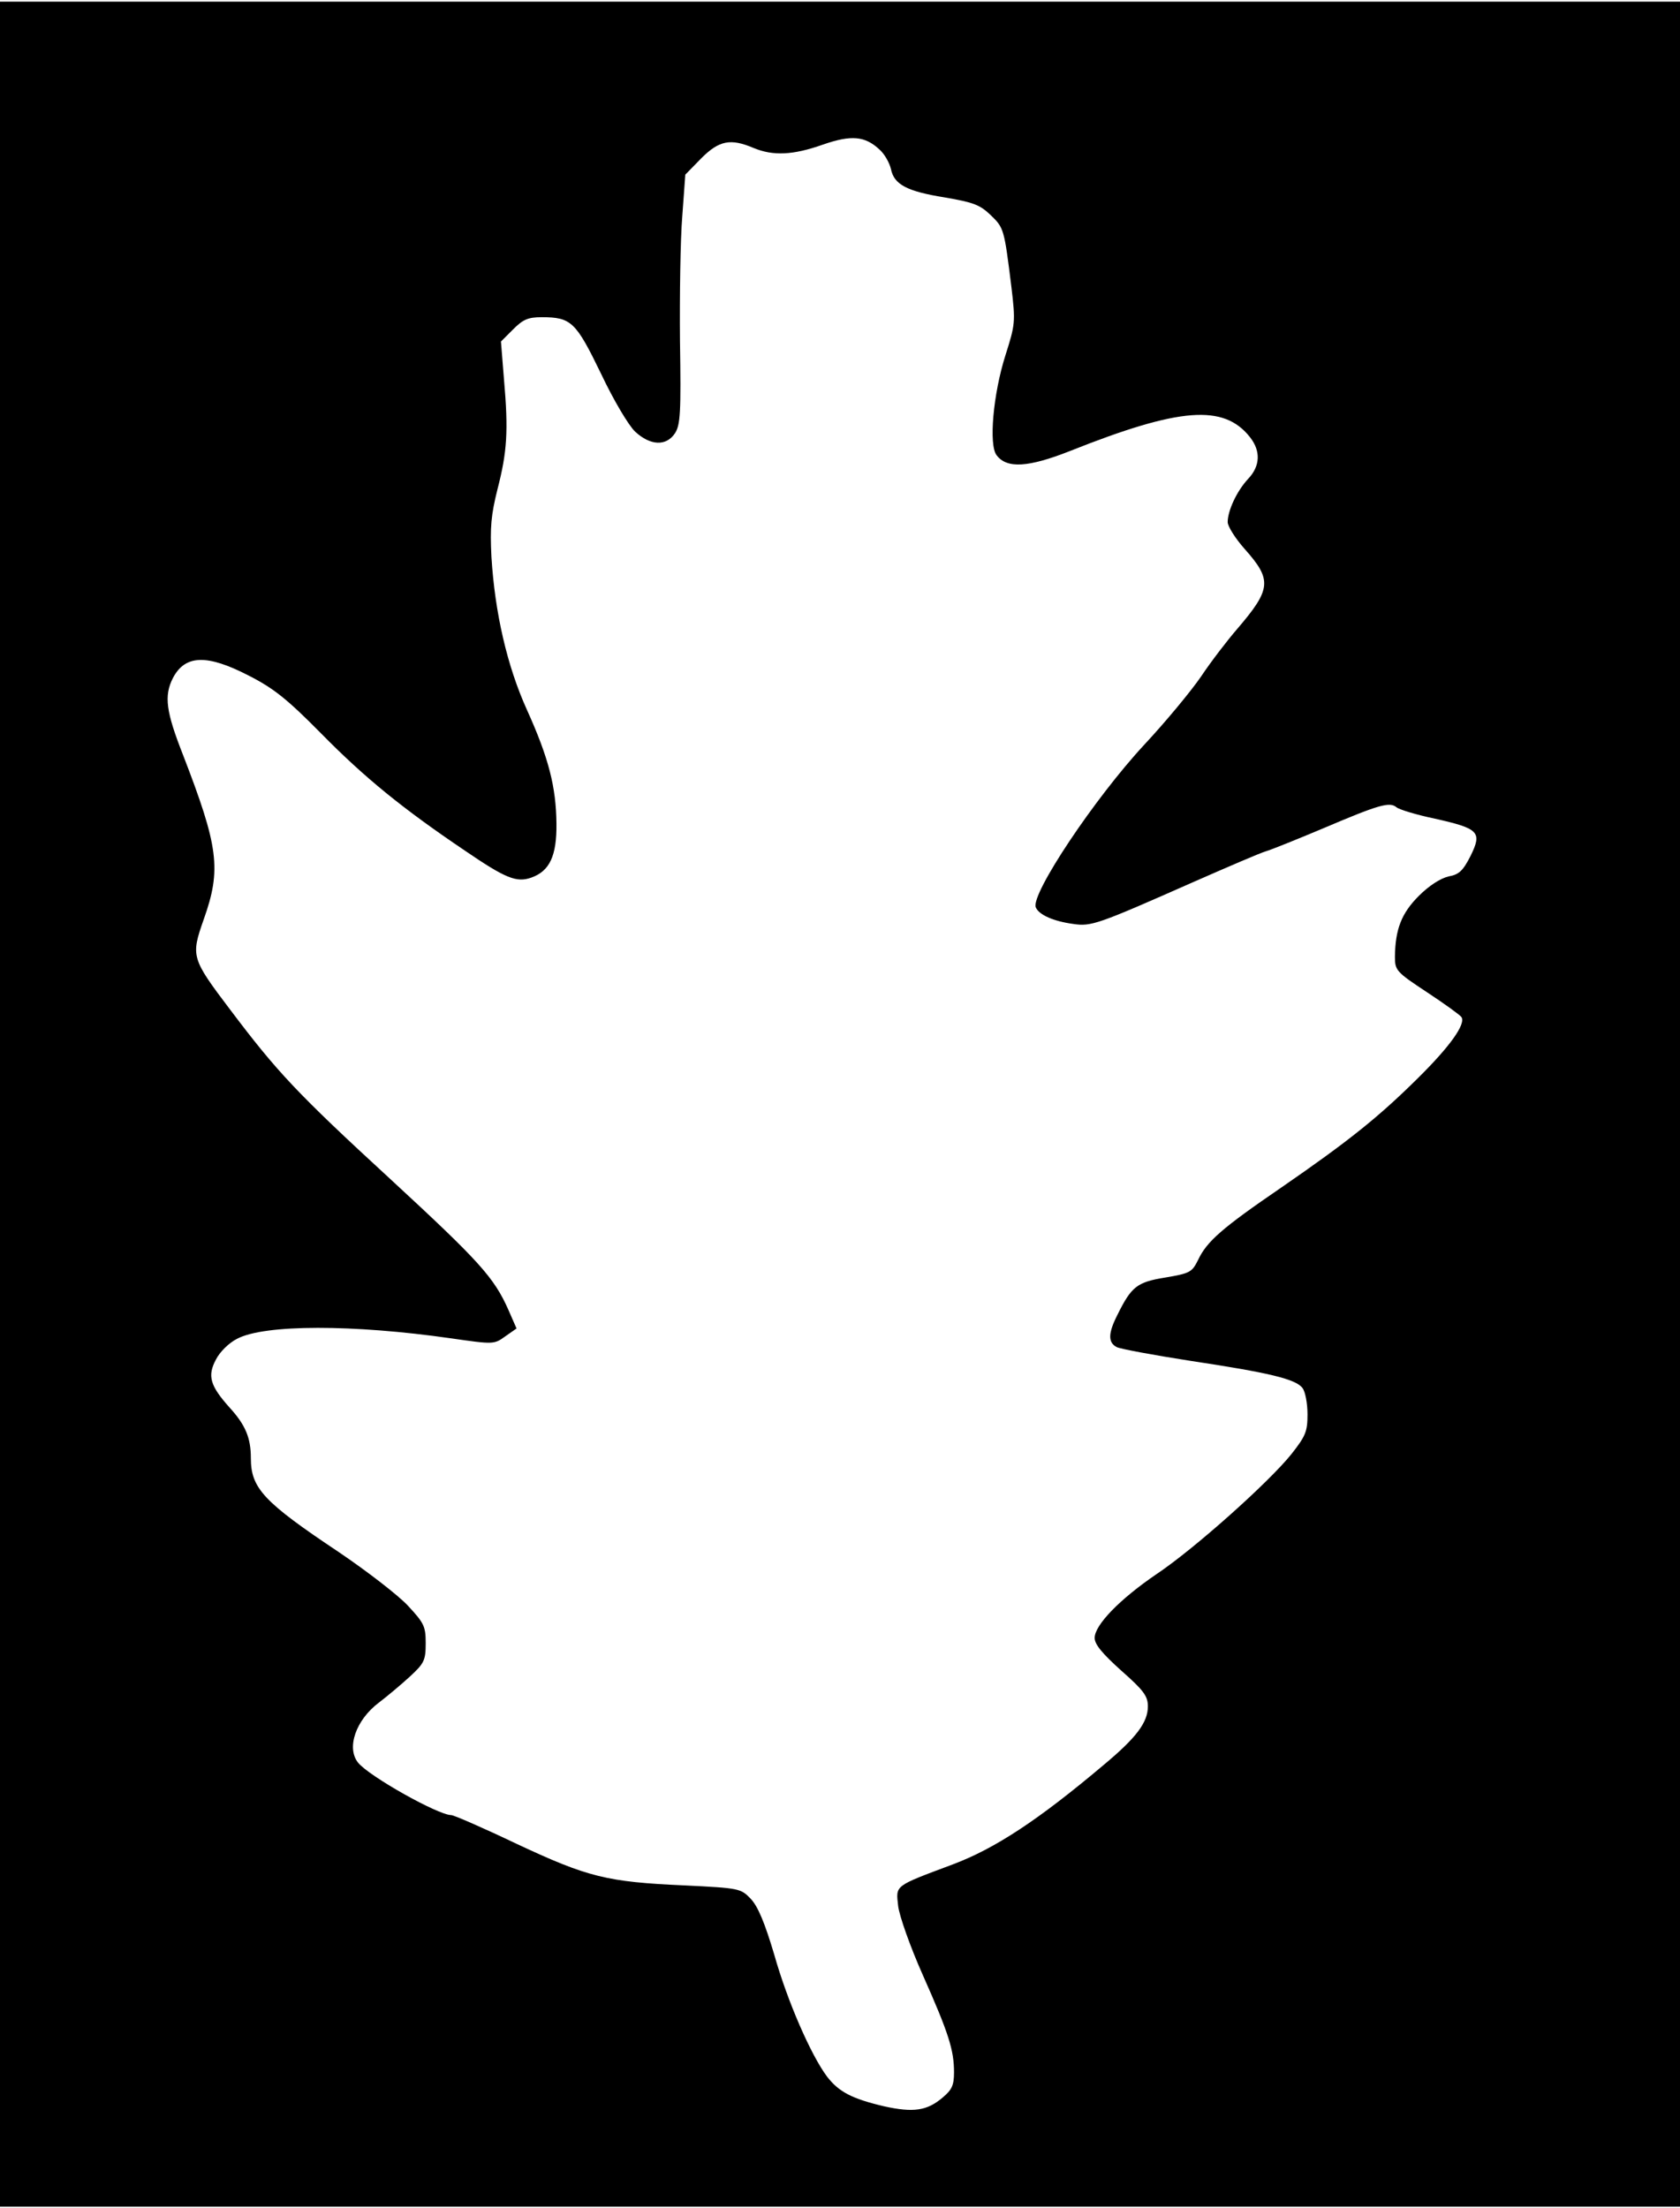<?xml version="1.0" encoding="UTF-8" standalone="yes"?>
<svg version="1.0" xmlns="http://www.w3.org/2000/svg" width="331pt" height="435pt" viewBox="0 0 442 580" preserveAspectRatio="xMidYMid meet">
  <g transform="translate(0,580) scale(0.1,-0.1)" fill="#000000" stroke="none">
    <path d="M0 2900 l0 -2900 2210 0 2210 0 0 2900 0 2900 -2210 0 -2210 0 0
-2900z m2315 2510 c13 -12 25 -34 29 -50 8 -41 42 -59 142 -75 75 -13 92 -19
121 -47 34 -33 35 -35 54 -189 11 -92 10 -98 -16 -180 -32 -101 -44 -235 -23
-262 27 -36 84 -32 193 11 289 115 405 124 474 36 28 -36 27 -75 -5 -109 -30
-32 -54 -84 -54 -114 0 -11 20 -43 45 -71 72 -81 70 -105 -20 -210 -26 -30
-69 -86 -95 -125 -26 -38 -93 -119 -149 -179 -131 -141 -299 -393 -286 -428 8
-20 47 -37 99 -44 47 -7 64 -1 315 110 91 40 177 77 191 81 14 4 81 31 150 60
148 63 176 71 194 56 7 -6 53 -20 101 -30 116 -26 125 -35 94 -98 -20 -39 -30
-49 -58 -54 -21 -5 -51 -24 -78 -51 -46 -46 -62 -88 -63 -160 0 -36 3 -40 85
-94 47 -31 87 -60 90 -65 12 -18 -30 -77 -114 -160 -103 -102 -181 -165 -361
-289 -155 -106 -195 -141 -218 -190 -16 -32 -21 -35 -86 -46 -74 -12 -89 -23
-126 -98 -25 -49 -25 -73 -2 -85 10 -5 97 -21 193 -36 206 -31 279 -48 296
-72 7 -9 13 -40 13 -69 0 -45 -5 -57 -42 -104 -58 -73 -256 -250 -355 -316
-97 -66 -163 -134 -163 -168 0 -17 20 -41 70 -86 59 -52 70 -67 70 -94 0 -42
-30 -82 -115 -153 -173 -146 -287 -221 -399 -263 -155 -58 -149 -54 -143 -109
3 -26 32 -108 65 -182 68 -153 82 -197 82 -256 0 -34 -6 -46 -30 -66 -41 -35
-77 -40 -154 -23 -85 20 -119 38 -150 78 -42 56 -104 197 -139 321 -25 84 -43
127 -62 147 -26 27 -30 28 -173 35 -206 9 -256 22 -442 109 -88 42 -166 76
-173 76 -34 0 -216 102 -245 138 -31 39 -6 112 55 158 21 16 57 46 81 68 38
35 42 43 42 88 0 44 -4 53 -47 99 -25 27 -108 91 -182 141 -198 132 -231 168
-231 247 0 53 -14 87 -56 133 -51 57 -59 83 -36 126 10 20 34 44 56 55 72 38
305 38 563 1 111 -16 113 -16 142 5 l30 21 -21 48 c-38 86 -76 128 -310 344
-248 228 -299 283 -422 446 -103 136 -104 141 -70 238 47 132 39 191 -55 434
-44 112 -50 154 -26 201 32 61 89 63 198 7 67 -34 102 -62 192 -153 115 -117
215 -198 378 -308 107 -73 136 -85 175 -71 48 17 67 57 66 142 -1 96 -20 172
-78 300 -52 115 -84 255 -93 401 -4 79 -1 111 16 179 25 97 29 152 17 288 l-8
100 32 32 c26 26 39 32 75 32 78 0 90 -12 156 -148 33 -70 73 -137 90 -153 40
-37 82 -39 105 -4 14 22 16 54 13 243 -1 119 1 267 6 327 l8 110 42 43 c47 47
77 53 138 27 51 -21 103 -19 182 9 75 26 111 23 150 -14z"/>
  </g>
</svg>